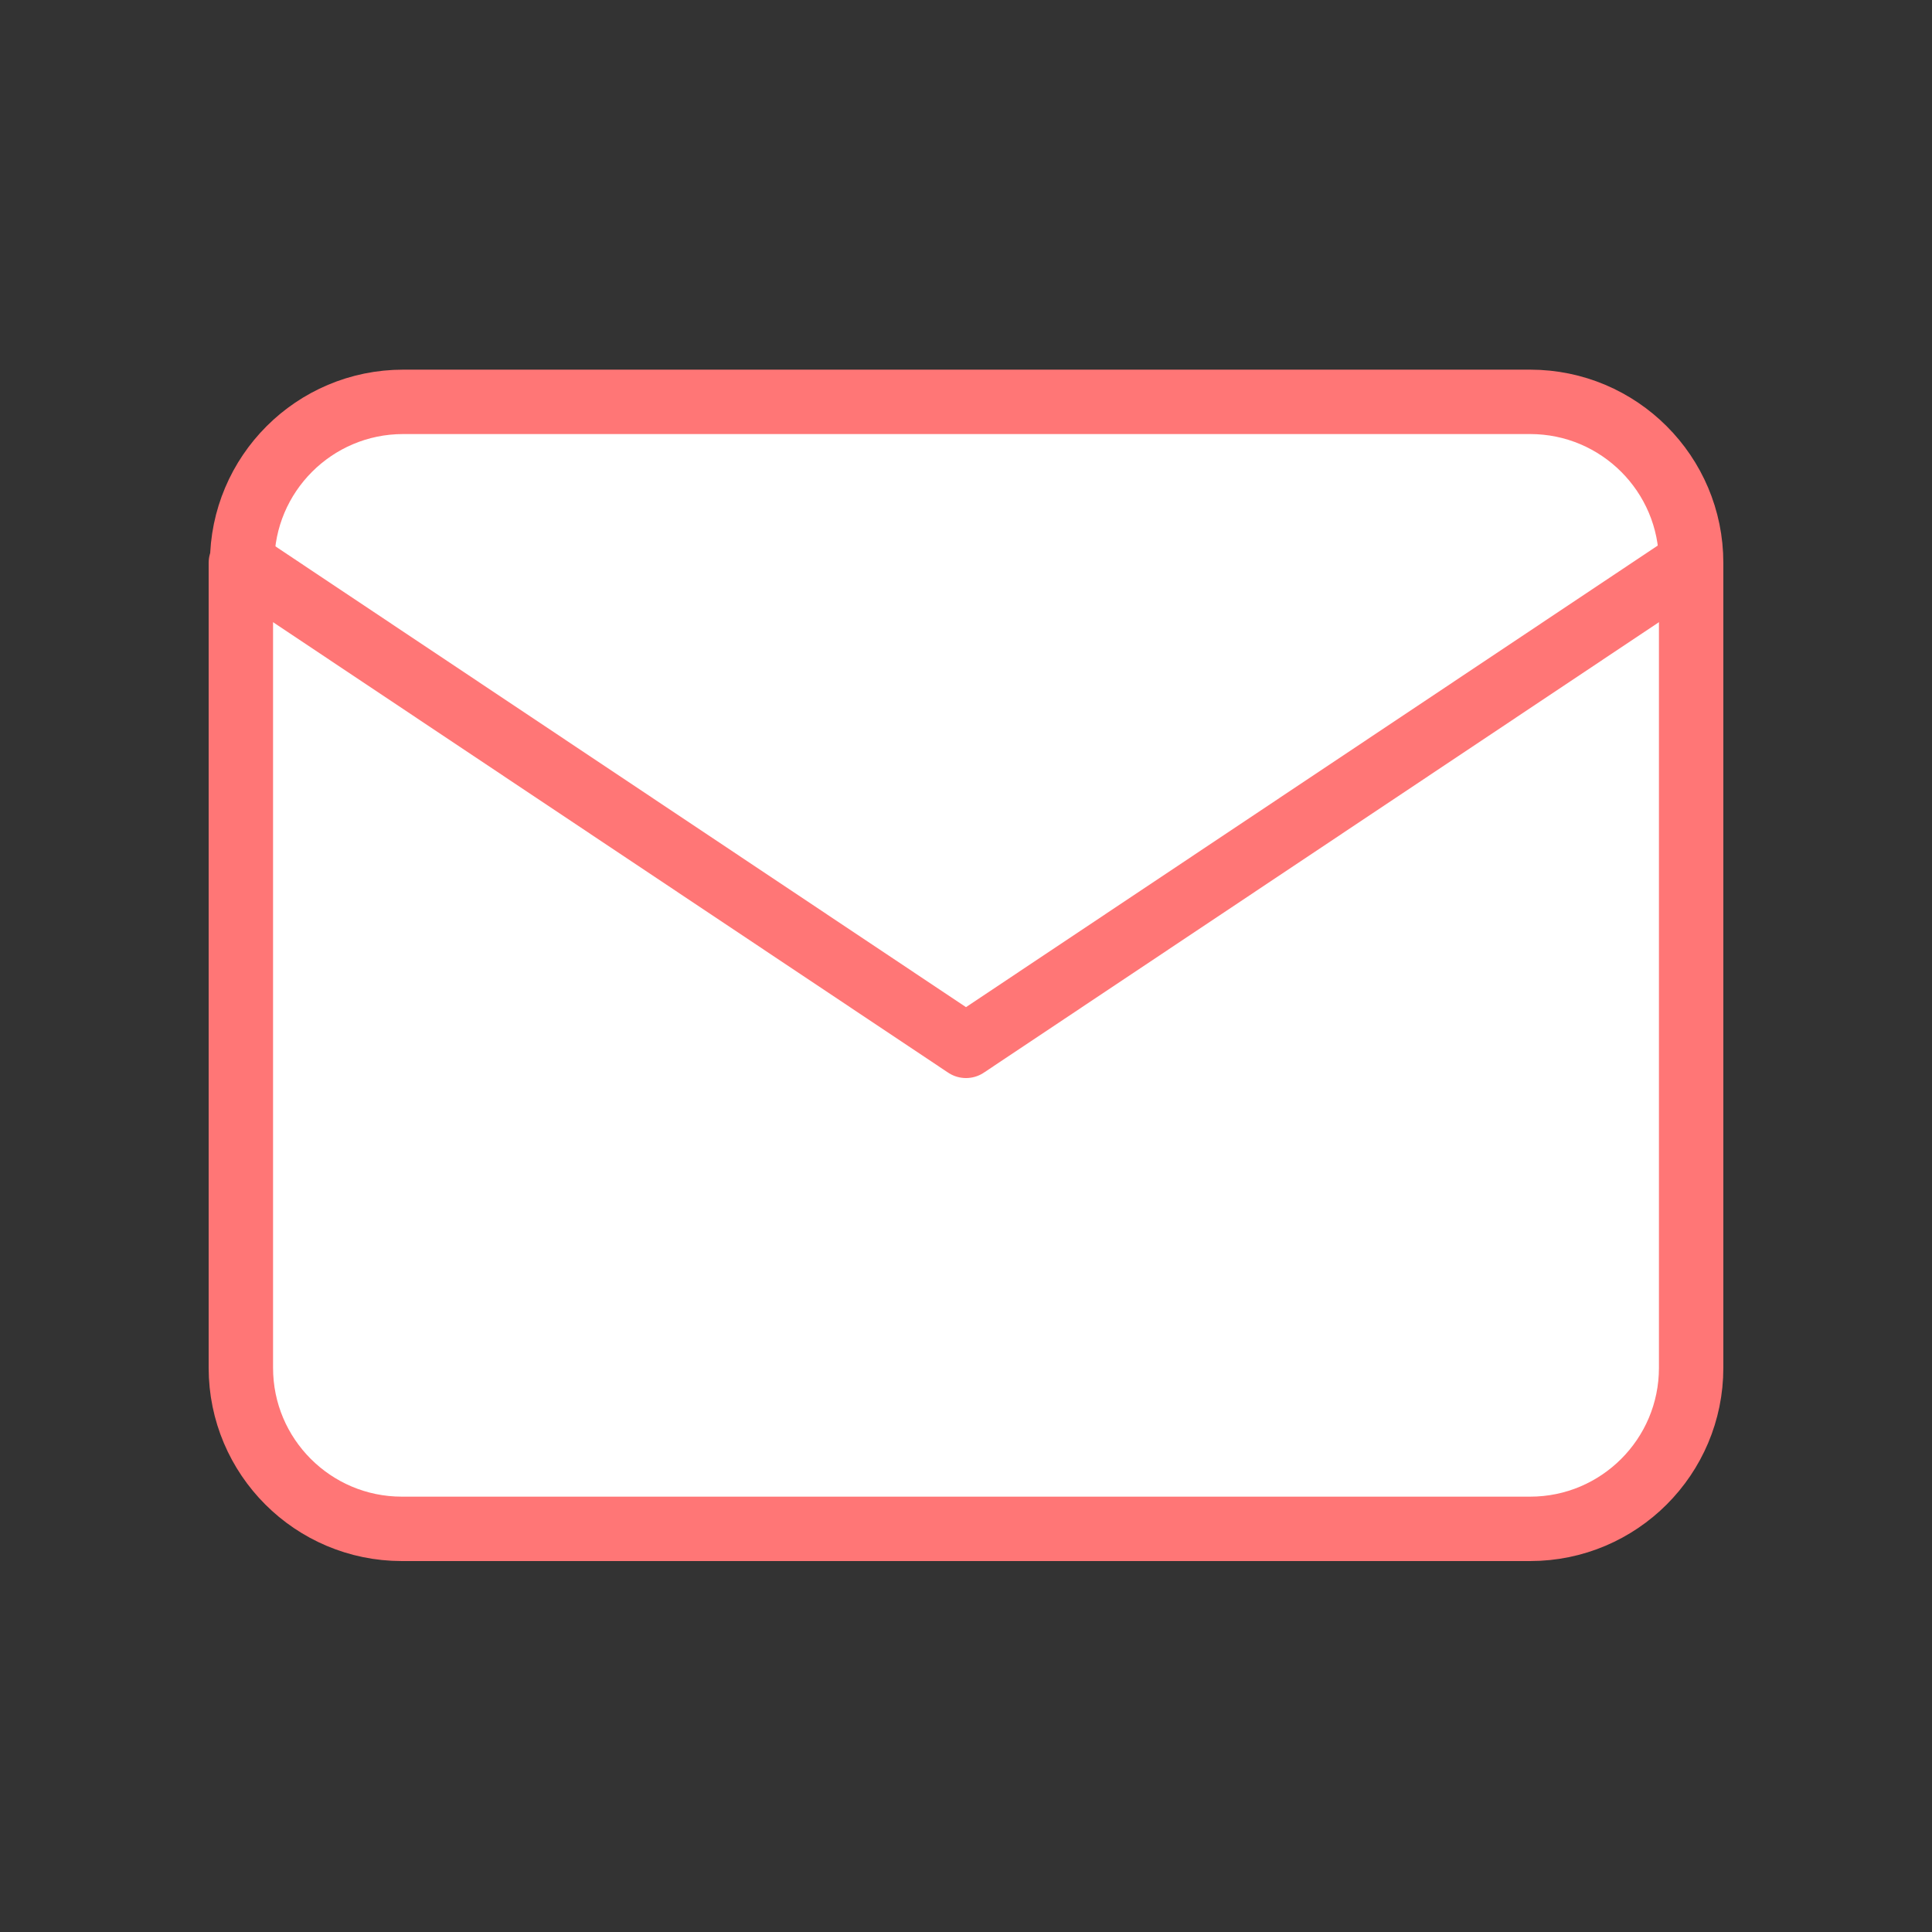 <?xml version="1.0" encoding="utf-8"?>
<!-- Generator: Adobe Illustrator 28.0.0, SVG Export Plug-In . SVG Version: 6.00 Build 0)  -->
<svg version="1.1" id="レイヤー_1" xmlns="http://www.w3.org/2000/svg" xmlns:xlink="http://www.w3.org/1999/xlink" x="0px"
	 y="0px" viewBox="0 0 150 150" style="enable-background:new 0 0 150 150;" xml:space="preserve">
<rect x="0" y="0" width="150" height="150" fill="#333333" stroke="none"/>
<style type="text/css">
	.st0{fill:none;}
	.st1{fill:#FFFFFF;stroke:#FF7676;stroke-width:5;stroke-linecap:round;stroke-linejoin:round;}
	.st2{fill:none;stroke:#FF7676;stroke-width:5;stroke-linecap:round;stroke-linejoin:round;}
</style>
<path class="st0" d="M0,0h150v150H0V0z"/>
<path class="st1" d="M18.8,43.7c0-6.9,5.6-12.5,12.5-12.5h87.5c6.9,0,12.5,5.6,12.5,12.5v62.5c0,6.9-5.6,12.5-12.5,12.5H31.2
	c-6.9,0-12.5-5.6-12.5-12.5V43.7z"/>
<path class="st2" d="M18.8,43.7L75,81.2l56.2-37.5"/>
</svg>
